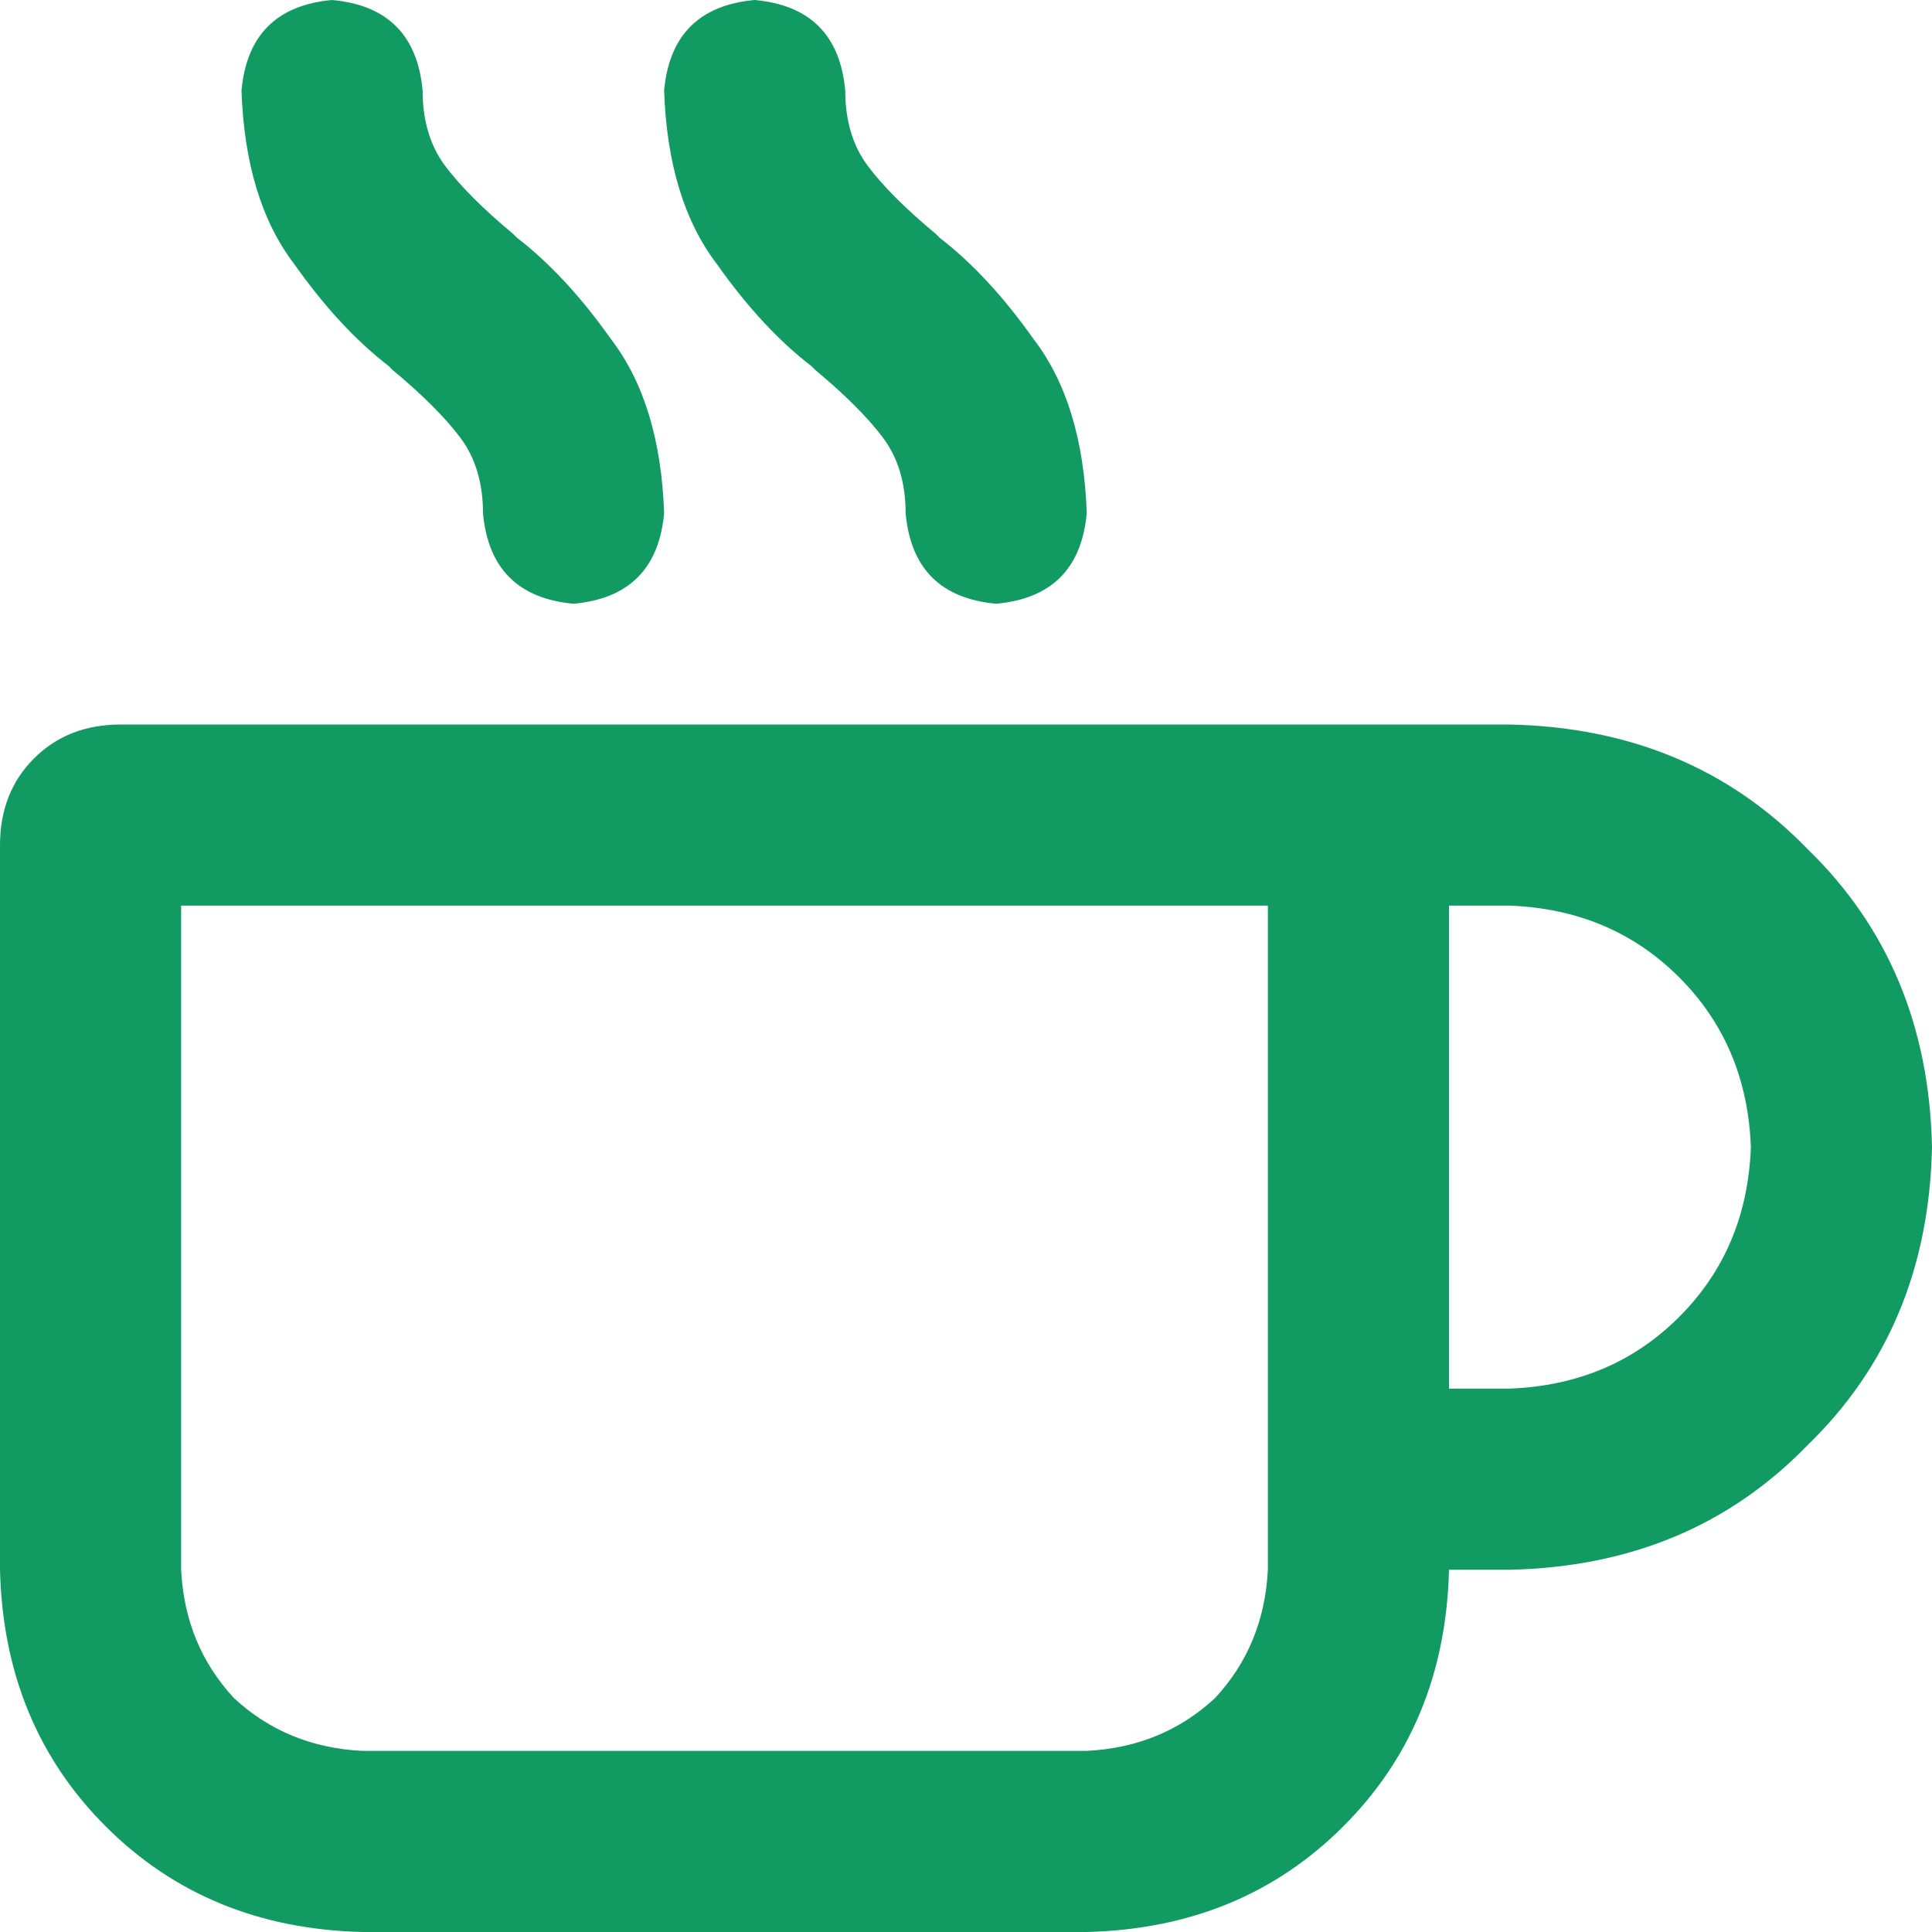 <svg width="36" height="36" viewBox="0 0 36 36" fill="none" xmlns="http://www.w3.org/2000/svg">
<path d="M6.188 0C7.219 0.094 7.781 0.656 7.875 1.688C7.875 2.25 8.016 2.719 8.297 3.094C8.578 3.469 9 3.891 9.562 4.359L9.633 4.43C10.242 4.898 10.828 5.531 11.391 6.328C12 7.125 12.328 8.203 12.375 9.562C12.281 10.594 11.719 11.156 10.688 11.25C9.656 11.156 9.094 10.594 9 9.562C9 9 8.859 8.531 8.578 8.156C8.297 7.781 7.875 7.359 7.312 6.891L7.242 6.82C6.633 6.352 6.047 5.719 5.484 4.922C4.875 4.125 4.547 3.047 4.5 1.688C4.594 0.656 5.156 0.094 6.188 0ZM3.375 29.25C3.422 30.188 3.75 30.984 4.359 31.641C5.016 32.25 5.812 32.578 6.75 32.625H20.25C21.188 32.578 21.984 32.25 22.641 31.641C23.25 30.984 23.578 30.188 23.625 29.25V16.875H3.375V29.25ZM0 15.75C0 15.094 0.211 14.555 0.633 14.133C1.055 13.711 1.594 13.5 2.25 13.5H24.75H28.125C30.375 13.547 32.227 14.32 33.68 15.82C35.18 17.273 35.953 19.125 36 21.375C35.953 23.625 35.18 25.477 33.68 26.93C32.227 28.43 30.375 29.203 28.125 29.25H27C26.953 31.172 26.297 32.766 25.031 34.031C23.766 35.297 22.172 35.953 20.25 36H6.75C4.828 35.953 3.234 35.297 1.969 34.031C0.703 32.766 0.047 31.172 0 29.25V15.75ZM27 25.875H28.125H27H28.125C29.391 25.828 30.445 25.383 31.289 24.539C32.133 23.695 32.578 22.641 32.625 21.375C32.578 20.109 32.133 19.055 31.289 18.211C30.445 17.367 29.391 16.922 28.125 16.875H27V25.875ZM15.75 1.688C15.75 2.25 15.891 2.719 16.172 3.094C16.453 3.469 16.875 3.891 17.438 4.359L17.508 4.43C18.117 4.898 18.703 5.531 19.266 6.328C19.875 7.125 20.203 8.203 20.25 9.562C20.156 10.594 19.594 11.156 18.562 11.25C17.531 11.156 16.969 10.594 16.875 9.562C16.875 9 16.734 8.531 16.453 8.156C16.172 7.781 15.75 7.359 15.188 6.891L15.117 6.82C14.508 6.352 13.922 5.719 13.359 4.922C12.75 4.125 12.422 3.047 12.375 1.688C12.469 0.656 13.031 0.094 14.062 0C15.094 0.094 15.656 0.656 15.75 1.688Z" fill="#119B62"/>
</svg>
